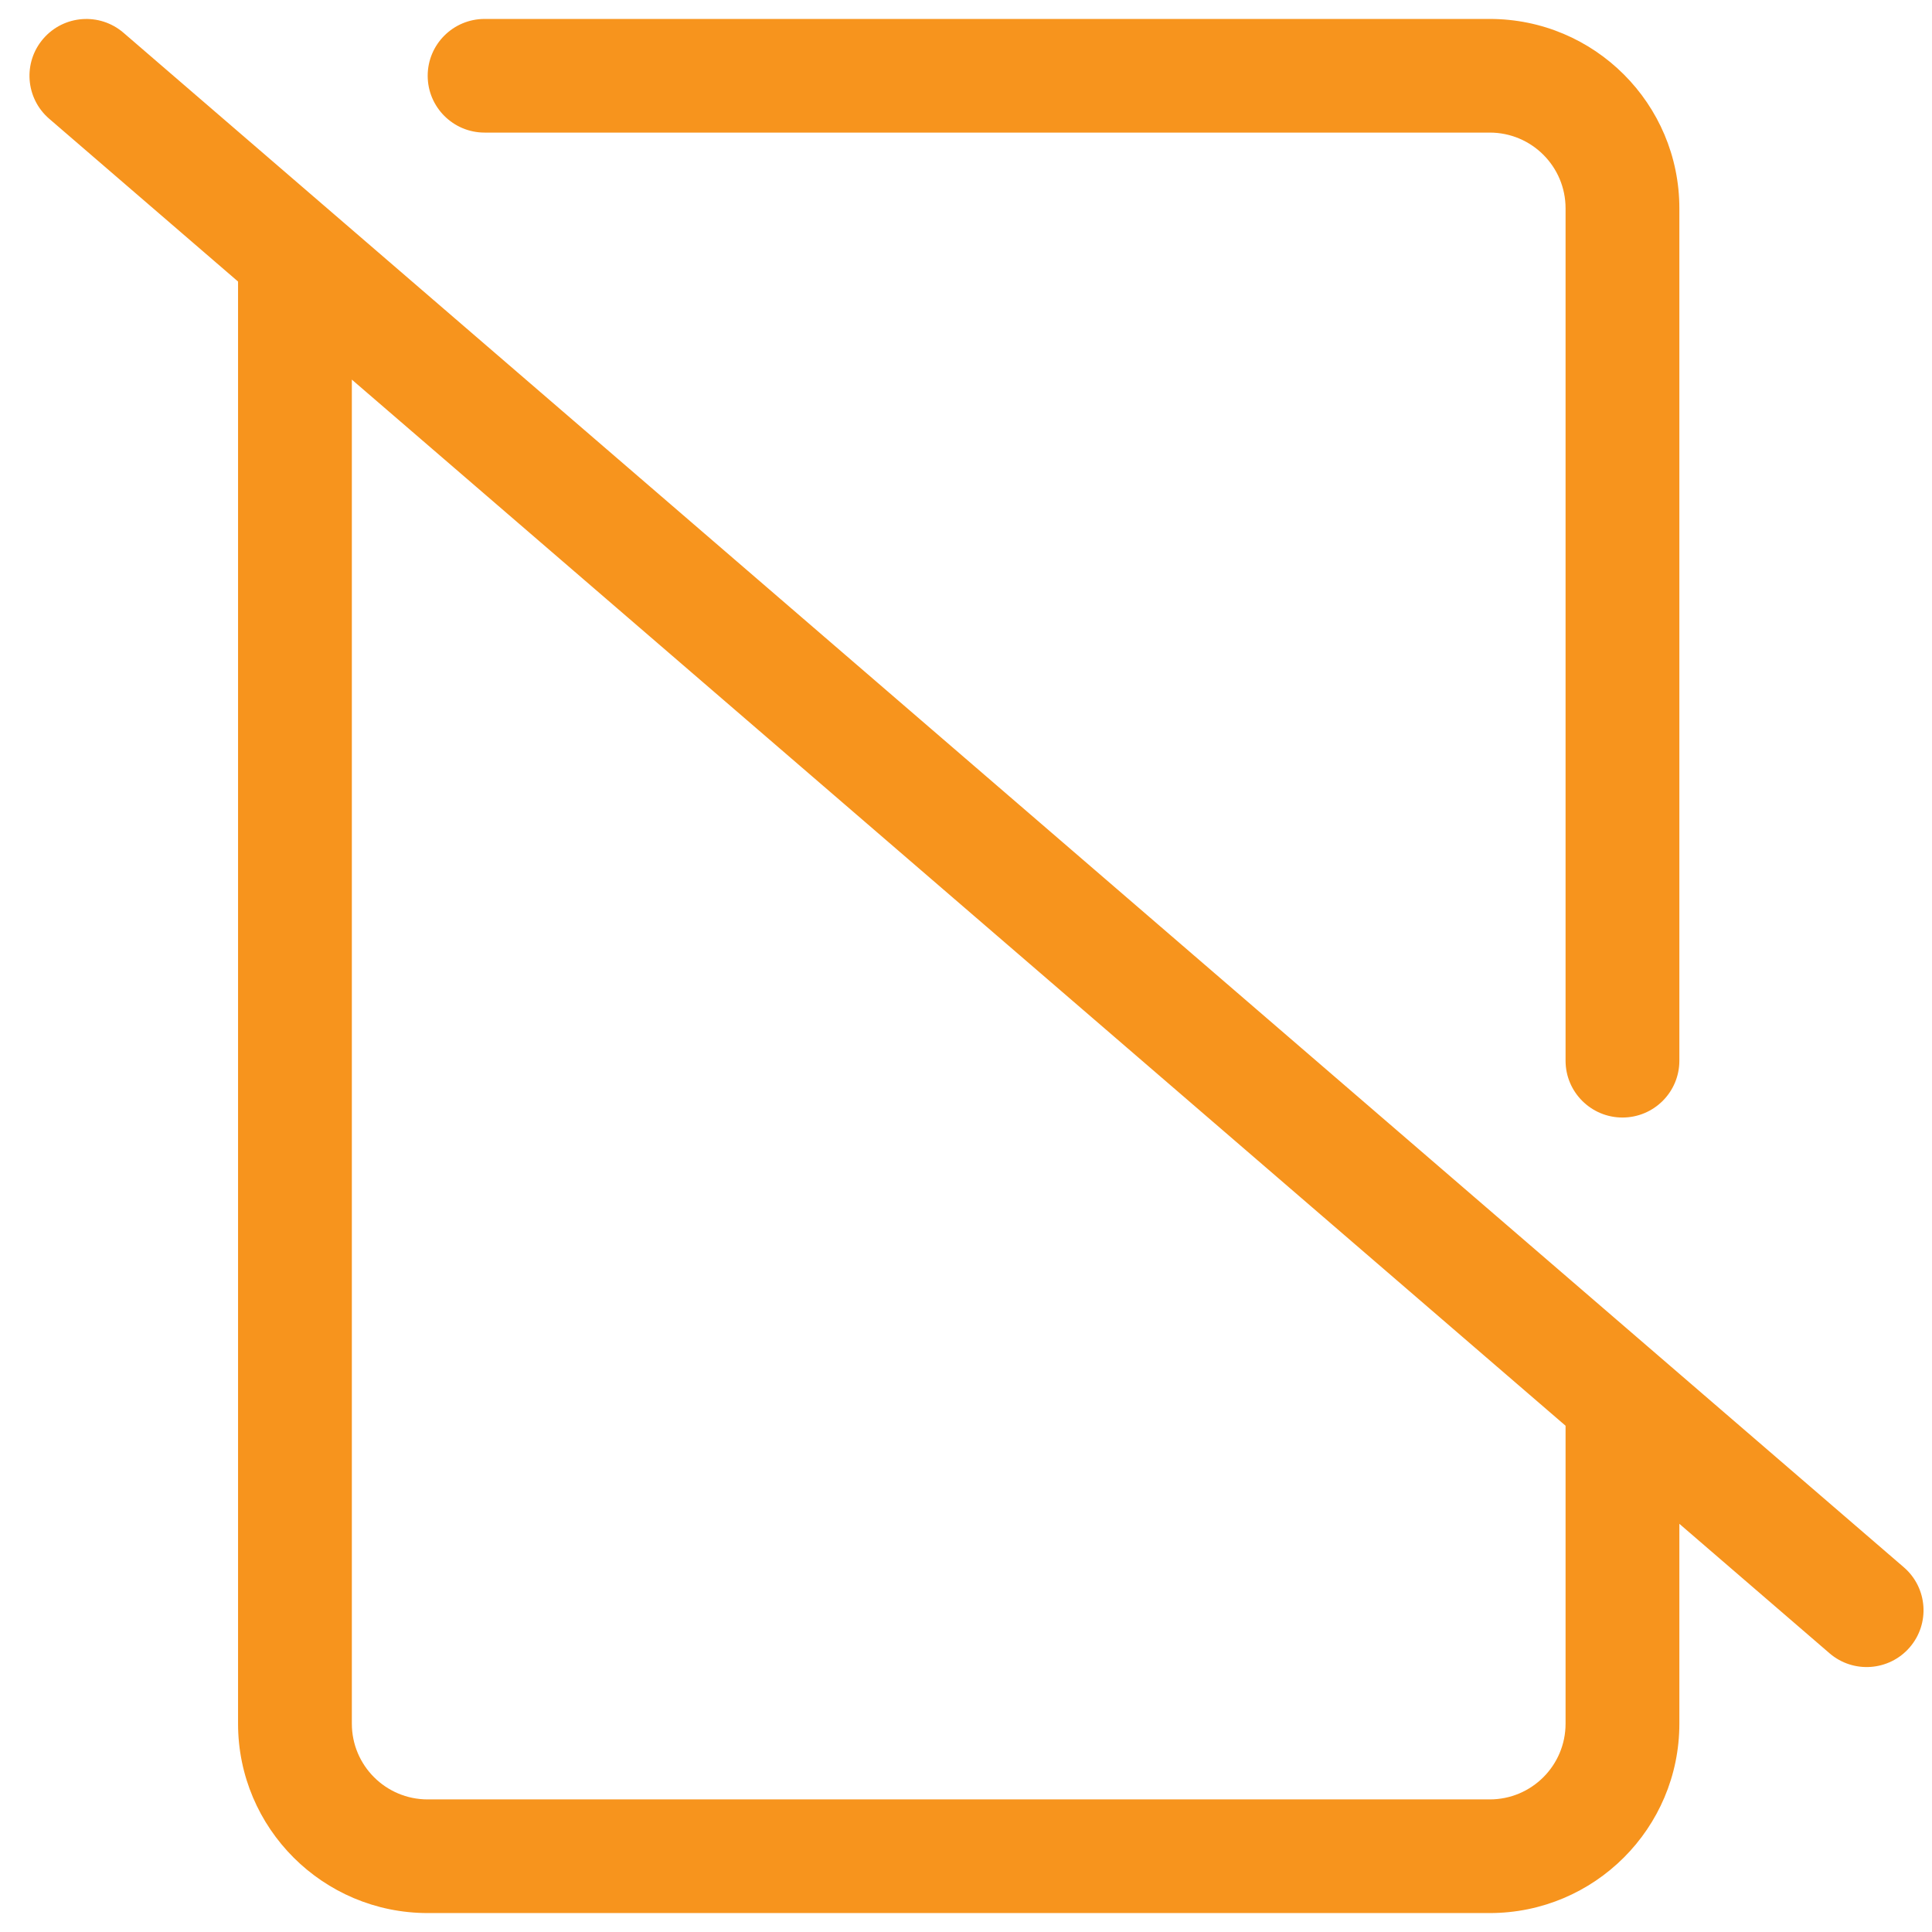 <svg width="51" height="51" viewBox="0 0 51 51" fill="none" xmlns="http://www.w3.org/2000/svg">
<path fill-rule="evenodd" clip-rule="evenodd" d="M39.325 3.5C40.431 3.5 41.327 4.395 41.327 5.5V28C41.327 28.828 42 29.5 42.829 29.5C43.659 29.5 44.331 28.828 44.331 28V5.5C44.331 2.739 42.09 0.5 39.325 0.5H12.792C11.963 0.5 11.29 1.172 11.29 2C11.29 2.828 11.963 3.5 12.792 3.5H39.325ZM6.284 7.432L1.299 3.135C0.671 2.594 0.601 1.648 1.143 1.021C1.685 0.394 2.632 0.324 3.26 0.865L50.256 41.372C50.884 41.913 50.953 42.859 50.412 43.486C49.87 44.113 48.922 44.183 48.295 43.642L44.331 40.225V45.5C44.331 48.261 42.09 50.5 39.325 50.5H11.29C8.526 50.5 6.284 48.261 6.284 45.5V7.432ZM41.327 37.636V45.5C41.327 46.605 40.431 47.5 39.325 47.5H11.29C10.184 47.5 9.288 46.605 9.288 45.5V10.021L41.327 37.636Z" fill="#F7941D"/>
</svg>
